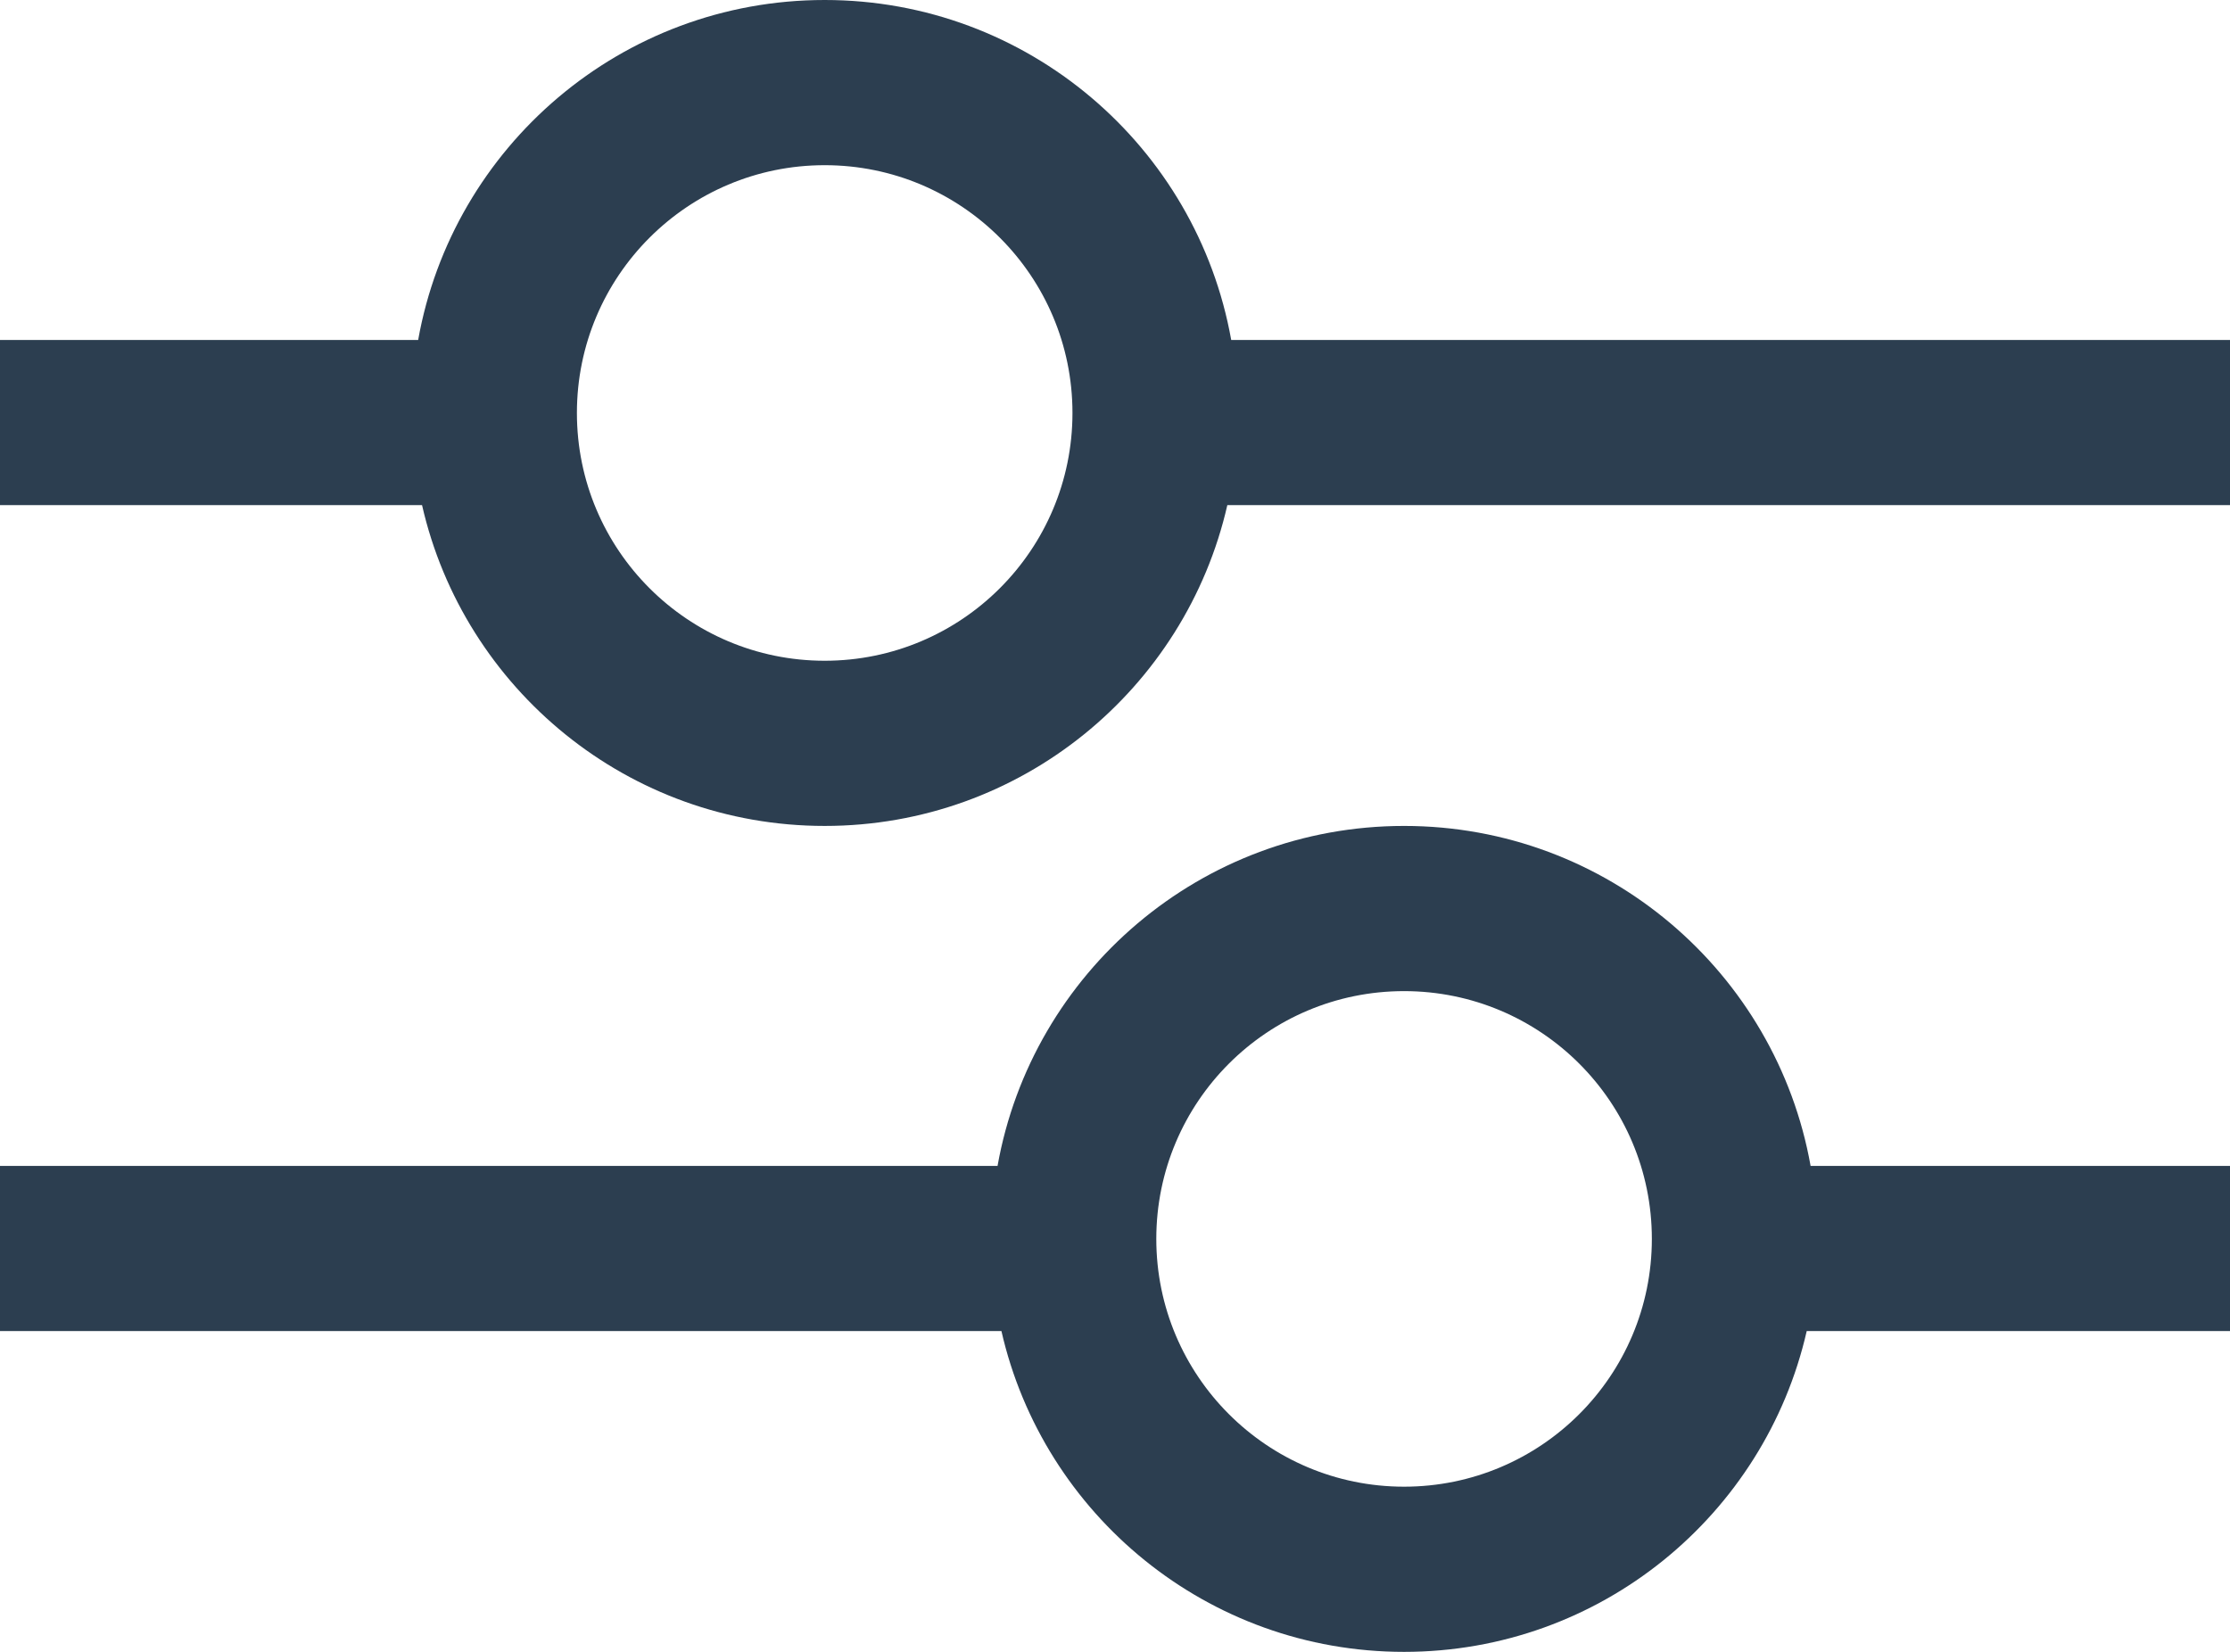 <?xml version="1.0" encoding="UTF-8"?> <svg xmlns="http://www.w3.org/2000/svg" xmlns:xlink="http://www.w3.org/1999/xlink" width="27px" height="20px" viewBox="0 0 27 20"><!-- Generator: sketchtool 54.1 (76490) - https://sketchapp.com --><title>7F8DA2D7-53F0-47C6-97C5-1290A1378144</title><desc>Created with sketchtool.</desc><g id="05.-Member-Directory" stroke="none" stroke-width="1" fill="none" fill-rule="evenodd"><g id="05.-600+-Member-Directory" transform="translate(-19, -177)" fill="#2C3E50" fill-rule="nonzero"><path d="M40.922,191.116 L46,191.116 L46,193.116 L40.875,193.116 C40.368,195.34 38.378,197 36,197 C33.622,197 31.632,195.34 31.125,193.116 L19,193.116 L19,191.116 L31.078,191.116 C31.495,188.776 33.54,187 36,187 C38.46,187 40.505,188.776 40.922,191.116 Z M24.063,181.116 C24.48,178.776 26.525,177 28.985,177 C31.445,177 33.49,178.776 33.907,181.116 L46,181.116 L46,183.116 L33.86,183.116 C33.353,185.34 31.363,187 28.985,187 C26.607,187 24.617,185.34 24.11,183.116 L19,183.116 L19,181.116 L24.063,181.116 Z M28.985,185 C30.642,185 31.985,183.657 31.985,182 C31.985,180.343 30.642,179 28.985,179 C27.328,179 25.985,180.343 25.985,182 C25.985,183.657 27.328,185 28.985,185 Z M36,195 C37.657,195 39,193.657 39,192 C39,190.343 37.657,189 36,189 C34.343,189 33,190.343 33,192 C33,193.657 34.343,195 36,195 Z" id="Filter_Icon"></path></g></g></svg> 